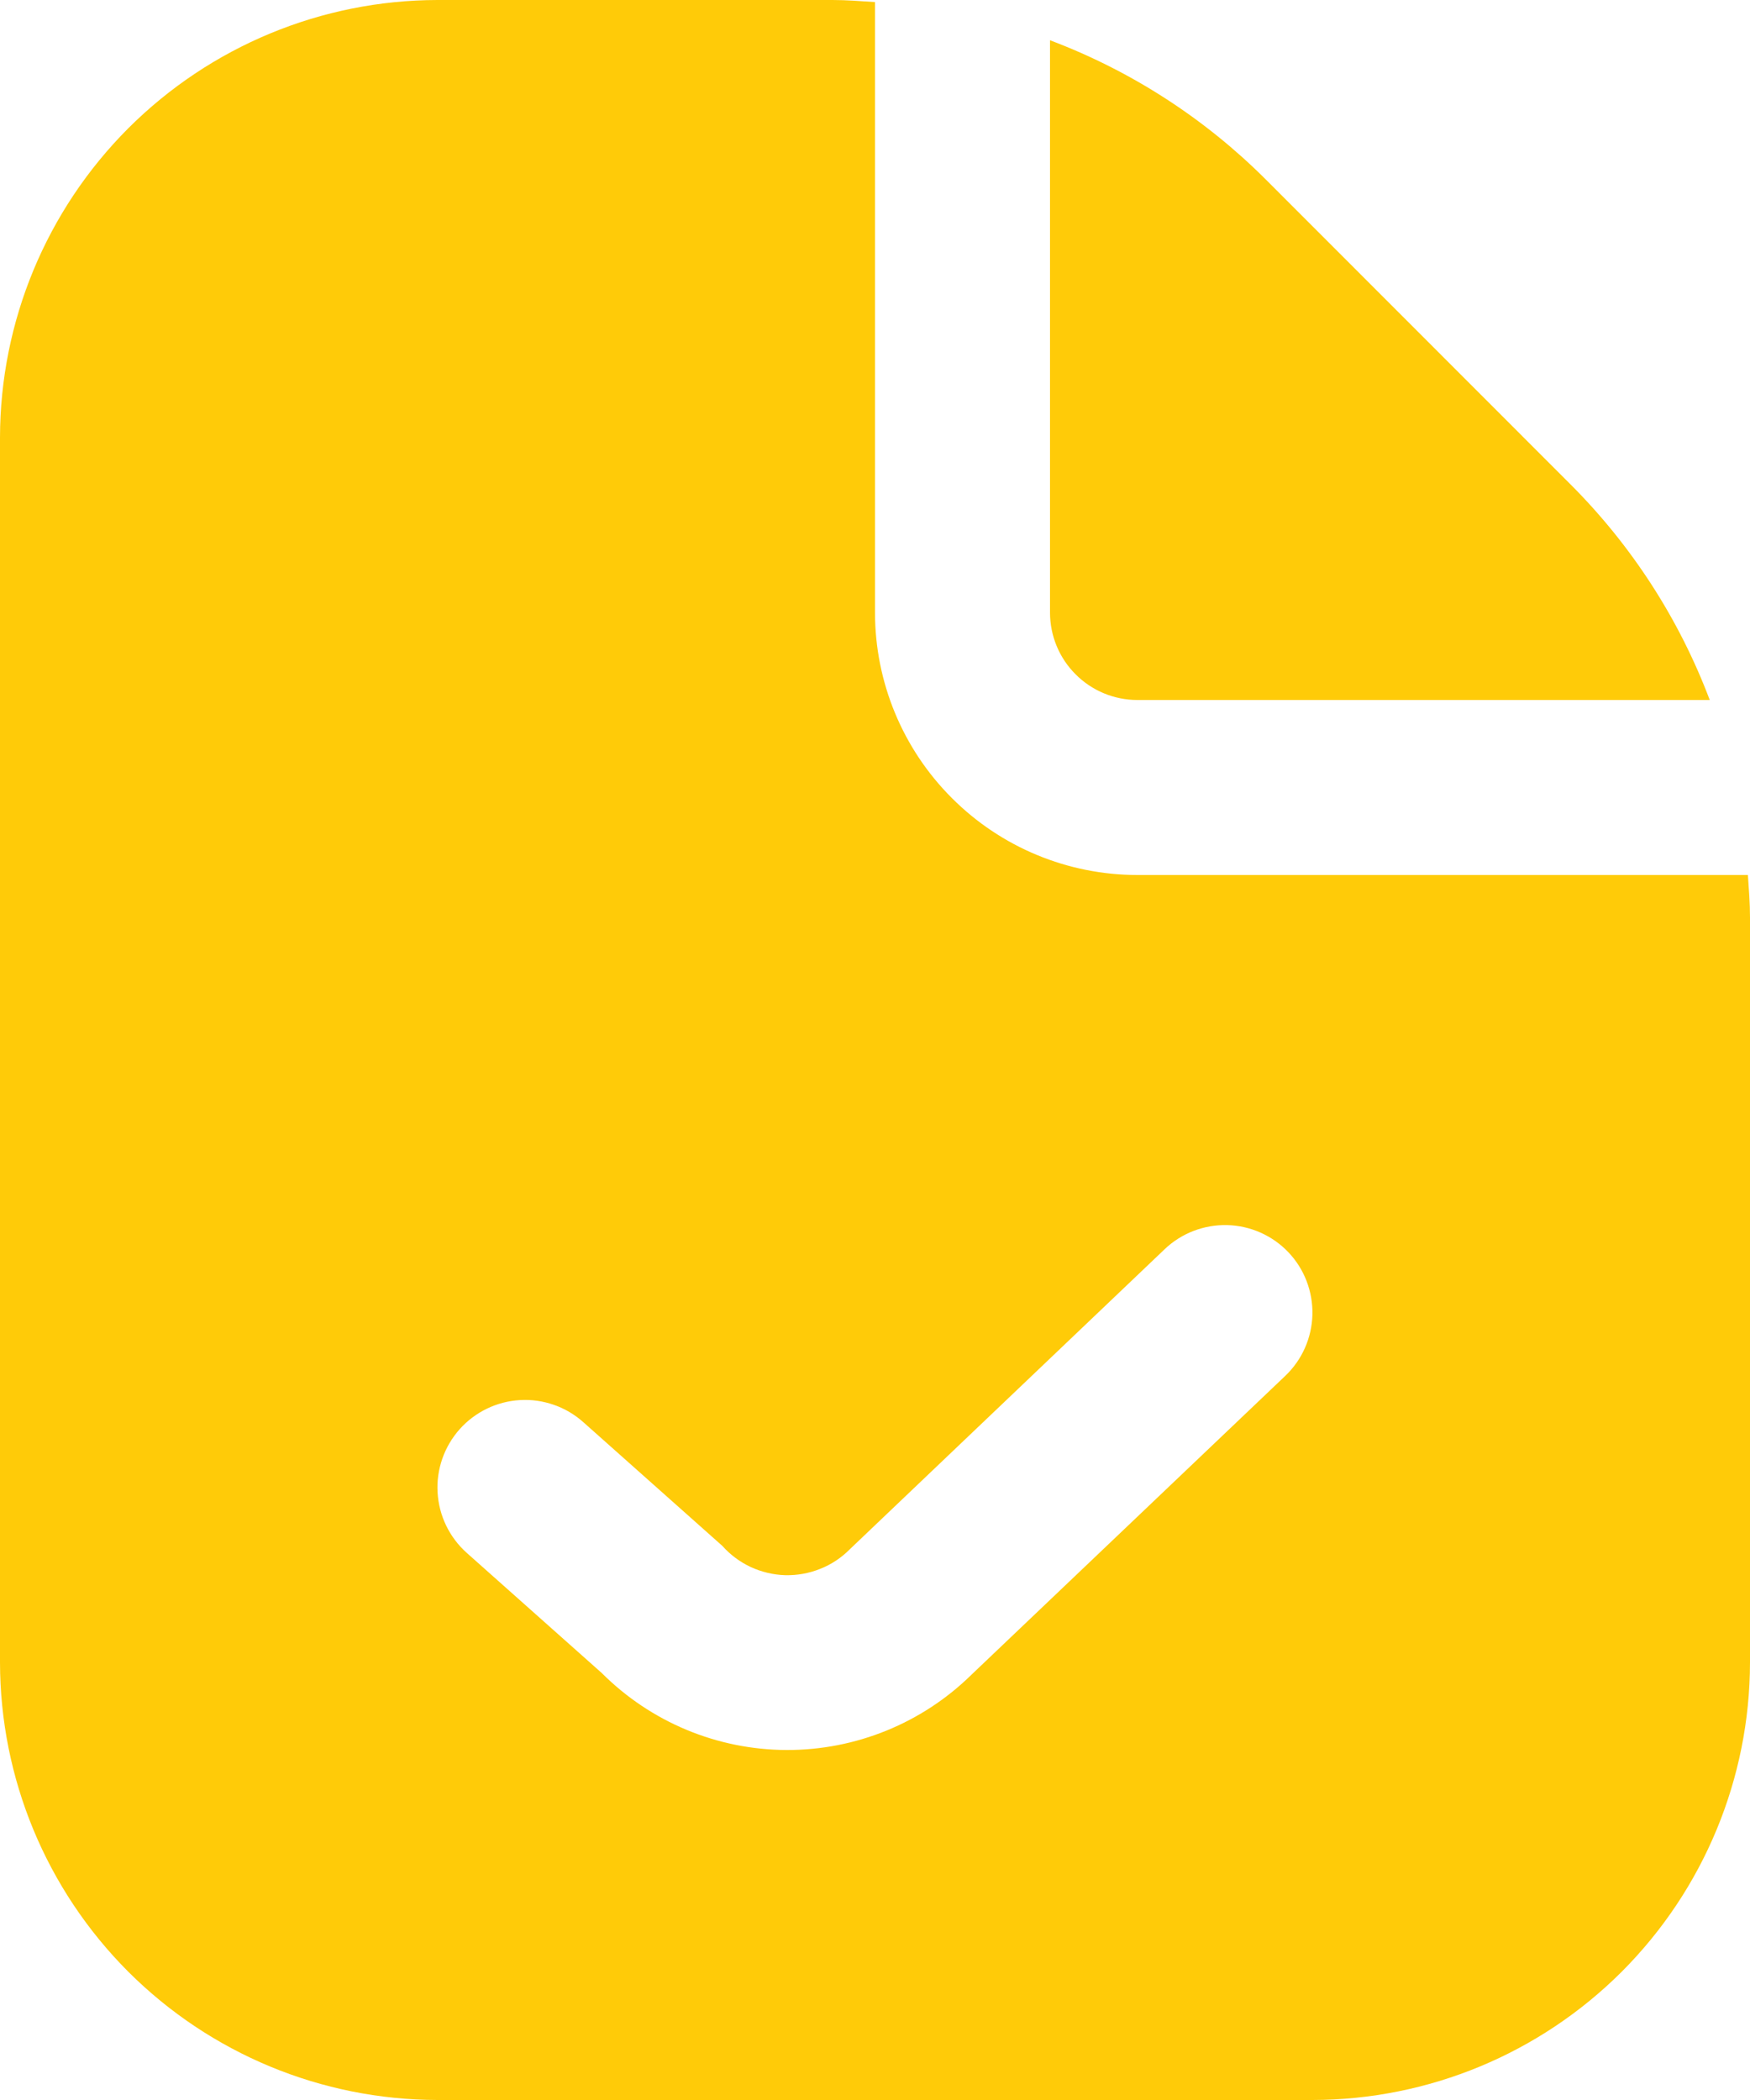 <?xml version="1.0" encoding="UTF-8"?>
<svg xmlns="http://www.w3.org/2000/svg" width="20" height="24" viewBox="0 0 20 24" fill="none">
  <path d="M12 7V0.46C12.925 0.809 13.765 1.351 14.465 2.05L17.949 5.536C18.648 6.235 19.191 7.075 19.54 8H13C12.735 8 12.48 7.895 12.293 7.707C12.105 7.52 12 7.265 12 7ZM20 10.485V19C19.998 20.326 19.471 21.596 18.534 22.534C17.596 23.471 16.326 23.998 15 24H5C3.674 23.998 2.404 23.471 1.466 22.534C0.529 21.596 0.002 20.326 0 19V5C0.002 3.674 0.529 2.404 1.466 1.466C2.404 0.529 3.674 0.002 5 0L9.515 0C9.678 0 9.839 0.013 10 0.024V7C10 7.796 10.316 8.559 10.879 9.121C11.441 9.684 12.204 10 13 10H19.976C19.987 10.161 20 10.322 20 10.485ZM14.724 14.311C14.541 14.119 14.29 14.008 14.025 14.001C13.76 13.995 13.503 14.093 13.311 14.276L9.711 17.707C9.615 17.804 9.5 17.88 9.373 17.93C9.246 17.981 9.111 18.005 8.974 18.002C8.838 17.998 8.704 17.966 8.58 17.909C8.456 17.851 8.346 17.769 8.255 17.667L6.666 16.253C6.568 16.166 6.454 16.098 6.329 16.055C6.205 16.012 6.074 15.993 5.943 16.001C5.678 16.016 5.43 16.136 5.253 16.334C5.166 16.432 5.098 16.547 5.055 16.671C5.012 16.795 4.993 16.926 5.001 17.057C5.016 17.322 5.136 17.57 5.334 17.747L6.878 19.121C7.438 19.681 8.196 19.997 8.988 20C9.779 20.003 10.54 19.693 11.104 19.138L14.689 15.724C14.881 15.541 14.992 15.29 14.999 15.025C15.005 14.76 14.907 14.503 14.724 14.311Z" fill="#FFCB08"></path>
</svg>
